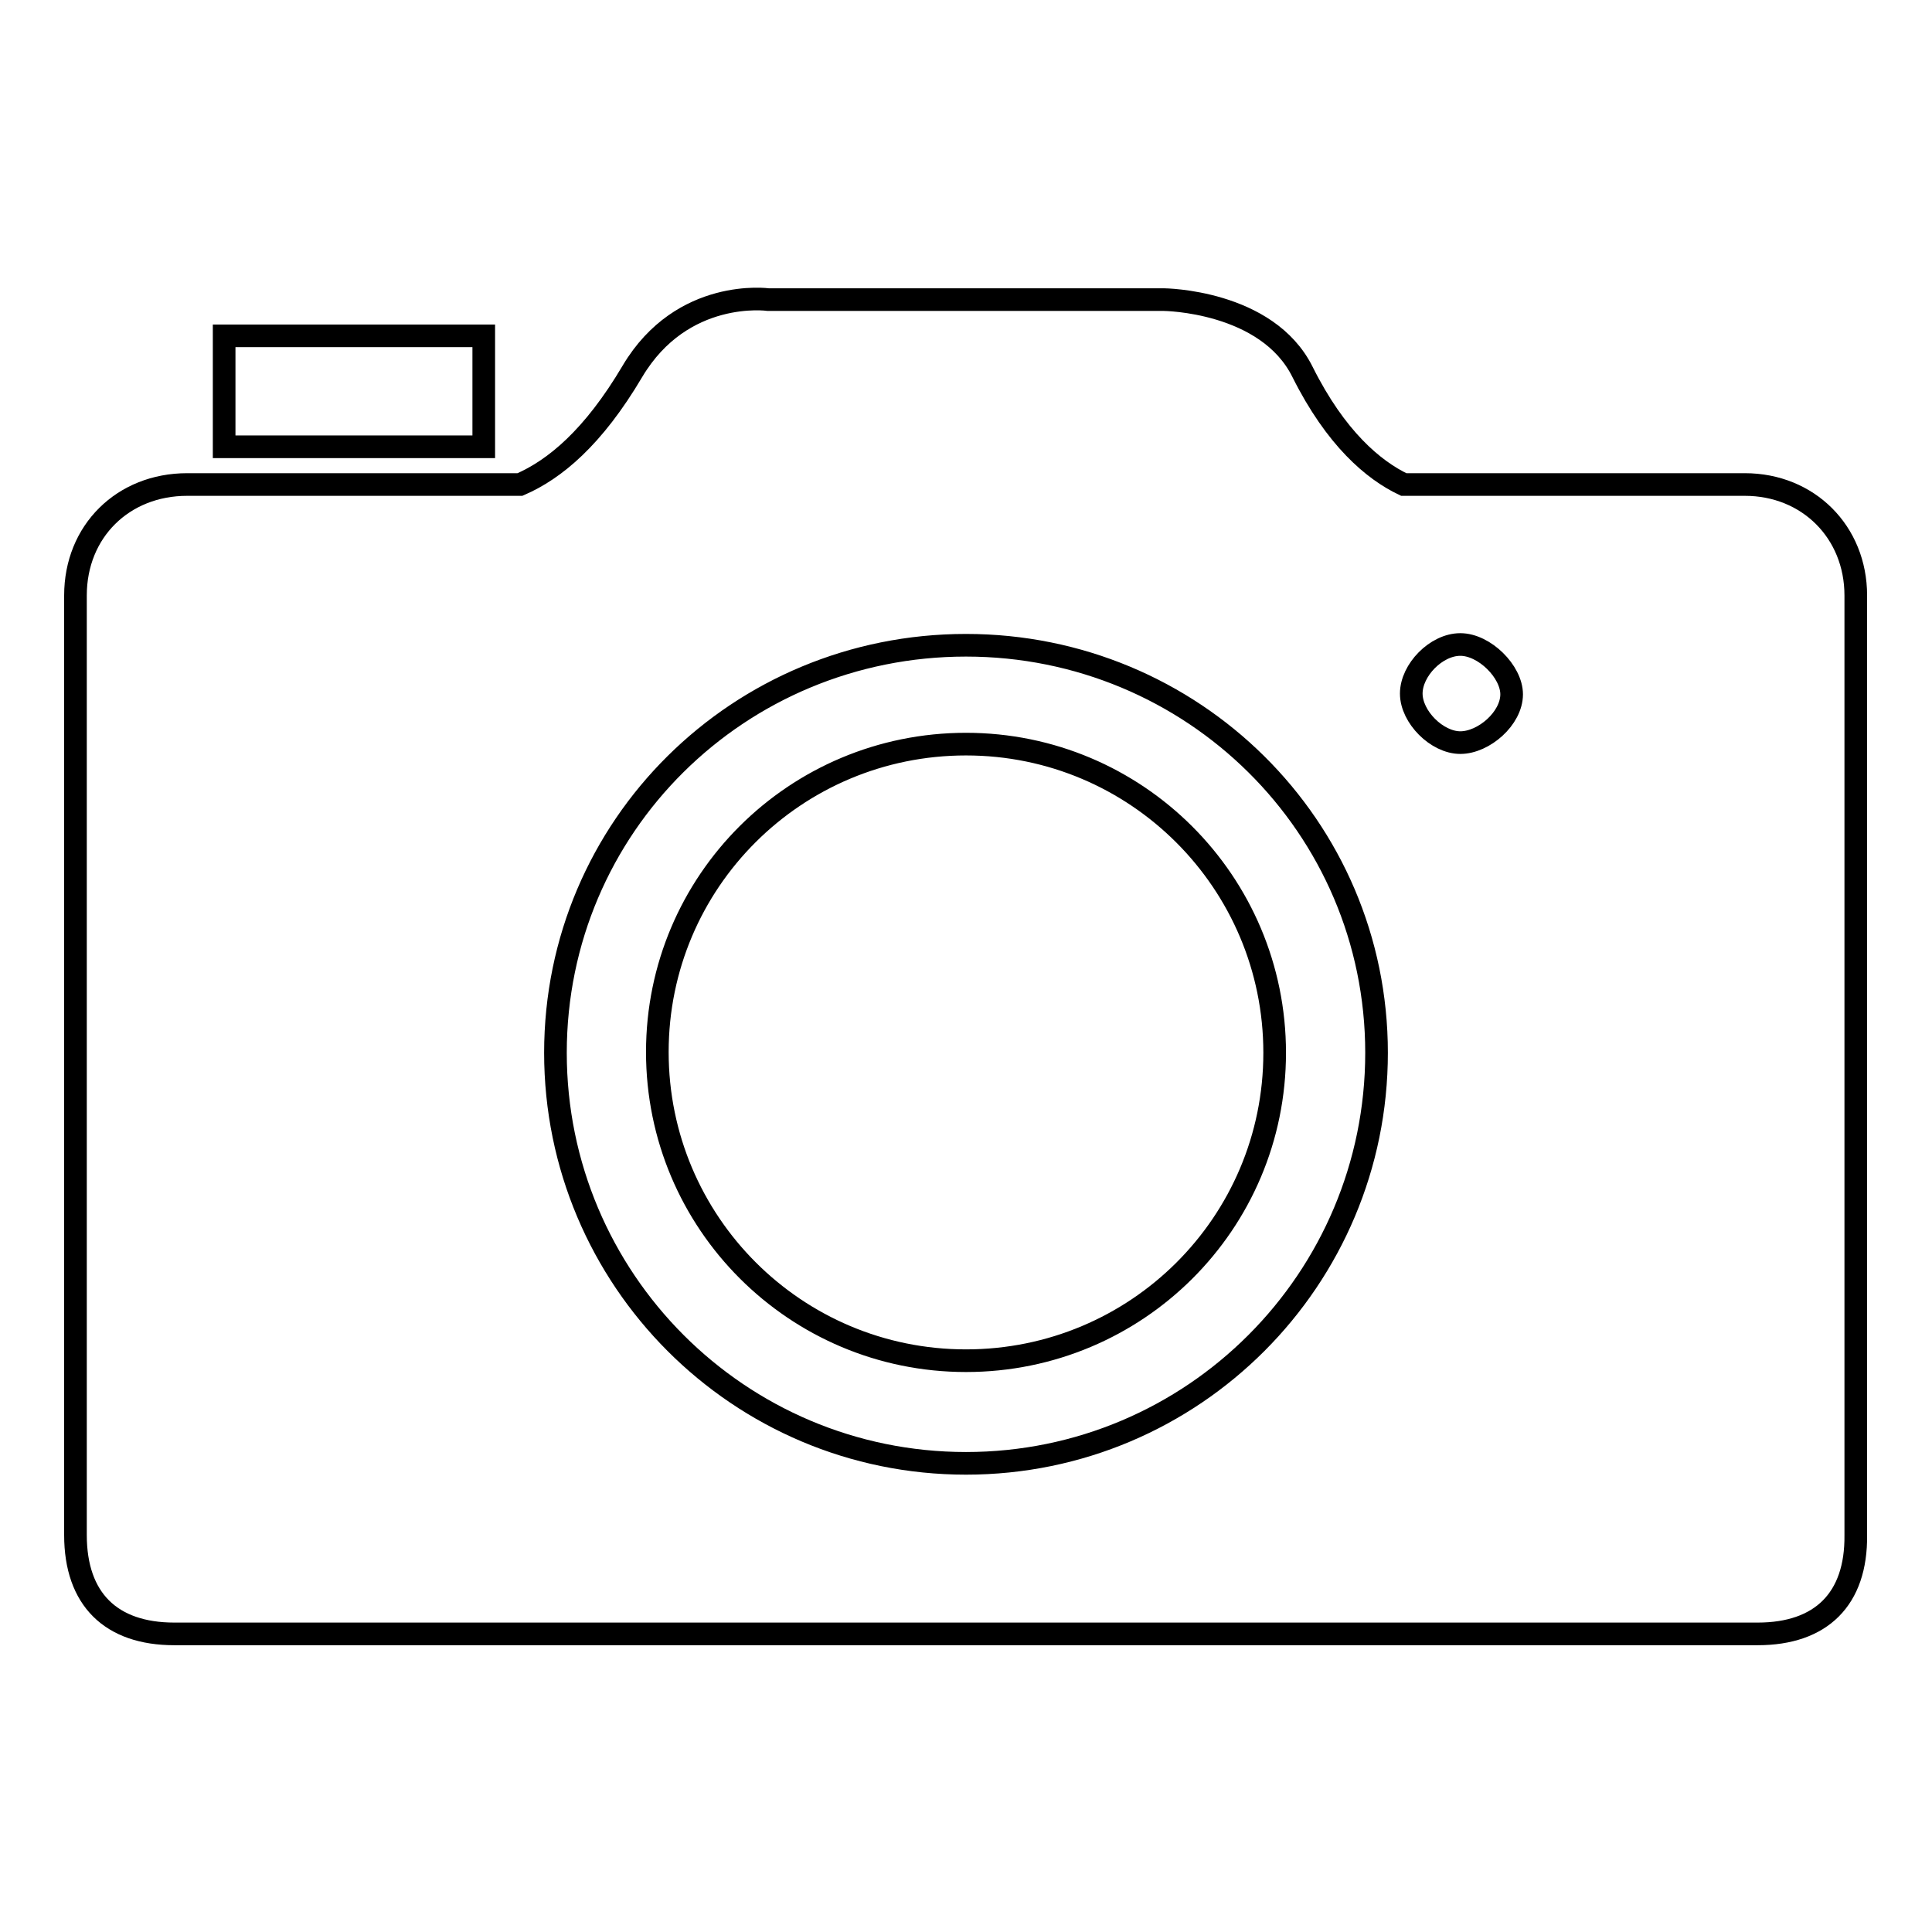 <?xml version="1.0" encoding="utf-8"?>
<!-- Svg Vector Icons : http://www.onlinewebfonts.com/icon -->
<!DOCTYPE svg PUBLIC "-//W3C//DTD SVG 1.1//EN" "http://www.w3.org/Graphics/SVG/1.1/DTD/svg11.dtd">
<svg version="1.1" xmlns="http://www.w3.org/2000/svg" xmlns:xlink="http://www.w3.org/1999/xlink" x="0px" y="0px" viewBox="0 0 256 256" enable-background="new 0 0 256 256" xml:space="preserve">
<g><g><path stroke-width="3" fill-opacity="0" stroke="#000000"  d="M232.9,216.5H23.1c-8.4,0-13.1-4.6-13.1-13.1V78.9c0-8.5,6.3-14.7,14.8-14.7h44.1c4.6-2,9.7-6.2,14.9-15c6.6-11.1,18-9.5,18-9.5h52.4c0,0,13.7,0.1,18.4,9.6c4.4,8.8,9.4,13,13.4,14.9h45.2c8.4,0,14.7,6.3,14.7,14.7v124.5C246,211.9,241.3,216.5,232.9,216.5z M128,193.9c30.1,0,54.4-24.4,54.4-54.4s-24.4-54-54.4-54c-30.1,0-54.4,24-54.4,54S97.9,193.9,128,193.9z M193.5,85.4c-3.2,0-6.5,3.4-6.5,6.5s3.4,6.5,6.5,6.5s6.8-3.2,6.8-6.4C200.3,89,196.7,85.4,193.5,85.4z M128,98.6c22.6,0,40.9,18.3,40.9,40.9s-18.3,40.8-40.9,40.8S87.1,162,87.1,139.4S105.4,98.6,128,98.6z M29.7,44.5h34.4v14.7H29.7V44.5L29.7,44.5z"/></g></g>
</svg>